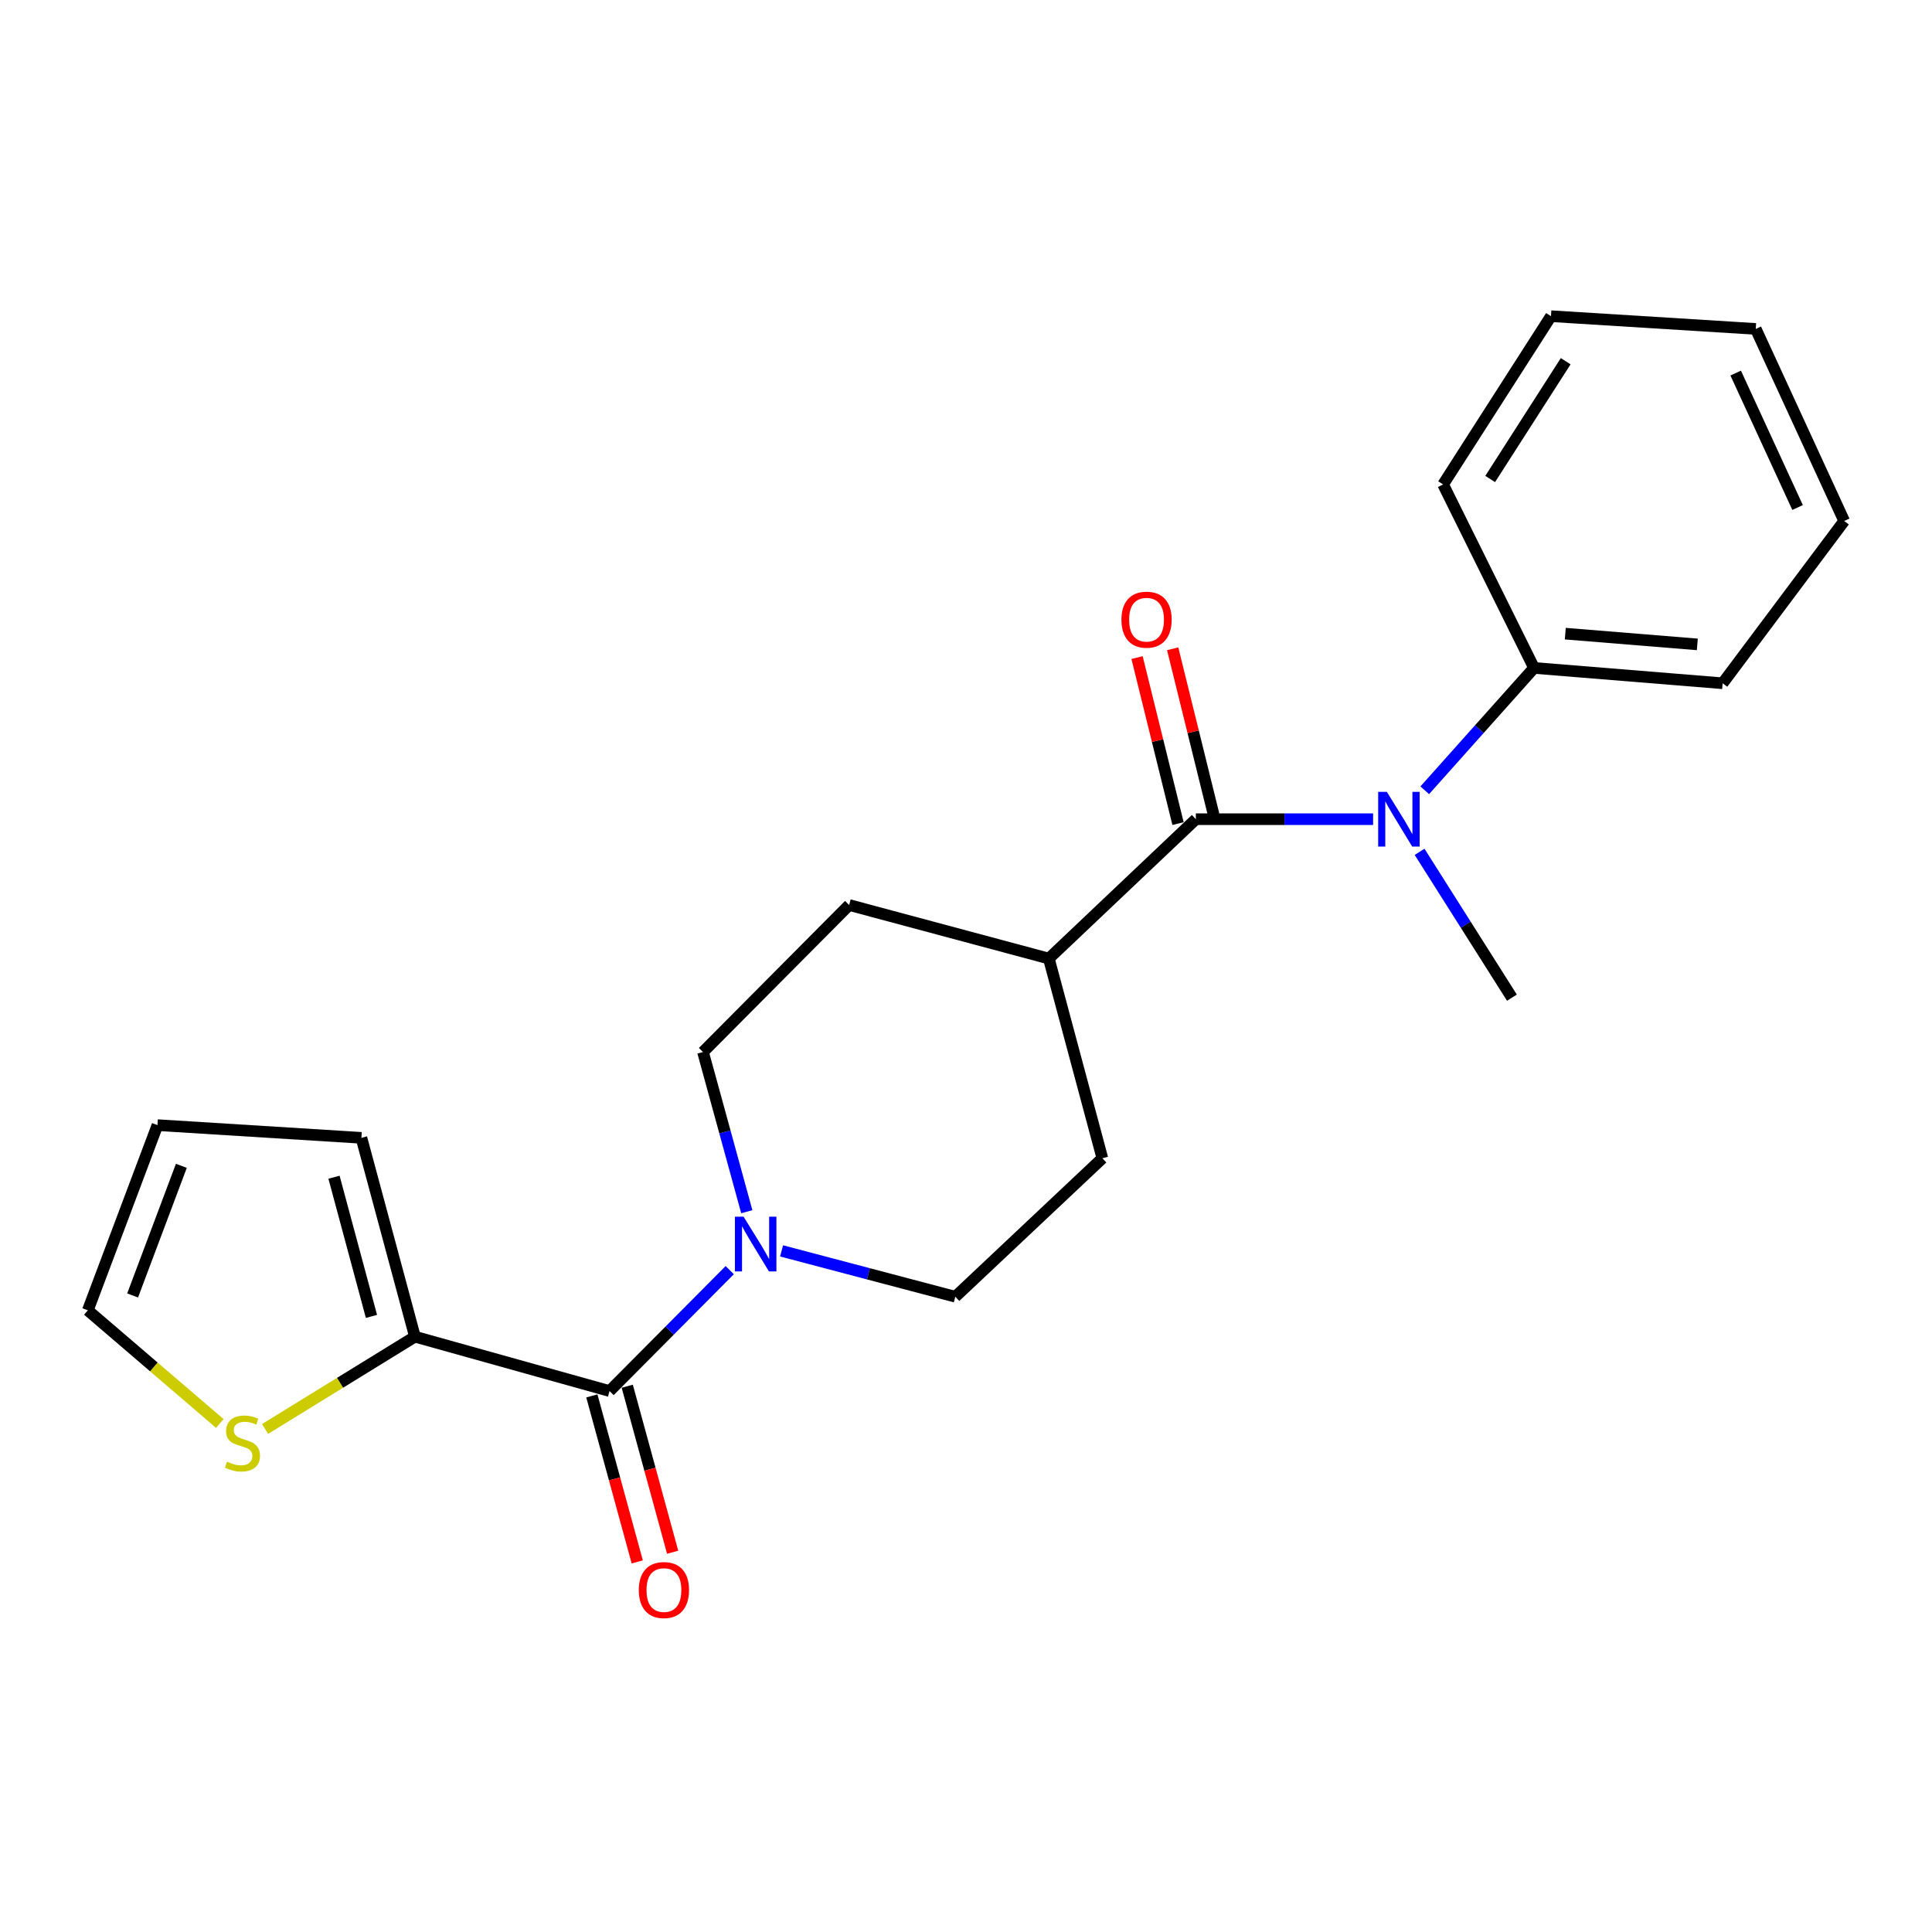 <?xml version='1.0' encoding='iso-8859-1'?>
<svg version='1.1' baseProfile='full'
              xmlns='http://www.w3.org/2000/svg'
                      xmlns:rdkit='http://www.rdkit.org/xml'
                      xmlns:xlink='http://www.w3.org/1999/xlink'
                  xml:space='preserve'
width='1000px' height='1000px' viewBox='0 0 1000 1000'>
<!-- END OF HEADER -->
<rect style='opacity:1.0;fill:#FFFFFF;stroke:none' width='1000' height='1000' x='0' y='0'> </rect>
<path class='bond-2' d='M 618.968,424.014 L 664.84,424.014' style='fill:none;fill-rule:evenodd;stroke:#000000;stroke-width:6px;stroke-linecap:butt;stroke-linejoin:miter;stroke-opacity:1' />
<path class='bond-2' d='M 664.84,424.014 L 710.713,424.014' style='fill:none;fill-rule:evenodd;stroke:#0000FF;stroke-width:6px;stroke-linecap:butt;stroke-linejoin:miter;stroke-opacity:1' />
<path class='bond-5' d='M 618.968,424.014 L 542.874,496.151' style='fill:none;fill-rule:evenodd;stroke:#000000;stroke-width:6px;stroke-linecap:butt;stroke-linejoin:miter;stroke-opacity:1' />
<path class='bond-6' d='M 628.188,421.738 L 617.581,378.773' style='fill:none;fill-rule:evenodd;stroke:#000000;stroke-width:6px;stroke-linecap:butt;stroke-linejoin:miter;stroke-opacity:1' />
<path class='bond-6' d='M 617.581,378.773 L 606.974,335.809' style='fill:none;fill-rule:evenodd;stroke:#FF0000;stroke-width:6px;stroke-linecap:butt;stroke-linejoin:miter;stroke-opacity:1' />
<path class='bond-6' d='M 609.748,426.291 L 599.14,383.326' style='fill:none;fill-rule:evenodd;stroke:#000000;stroke-width:6px;stroke-linecap:butt;stroke-linejoin:miter;stroke-opacity:1' />
<path class='bond-6' d='M 599.14,383.326 L 588.533,340.362' style='fill:none;fill-rule:evenodd;stroke:#FF0000;stroke-width:6px;stroke-linecap:butt;stroke-linejoin:miter;stroke-opacity:1' />
<path class='bond-0' d='M 315.502,720.01 L 346.605,688.715' style='fill:none;fill-rule:evenodd;stroke:#000000;stroke-width:6px;stroke-linecap:butt;stroke-linejoin:miter;stroke-opacity:1' />
<path class='bond-0' d='M 346.605,688.715 L 377.709,657.421' style='fill:none;fill-rule:evenodd;stroke:#0000FF;stroke-width:6px;stroke-linecap:butt;stroke-linejoin:miter;stroke-opacity:1' />
<path class='bond-3' d='M 315.502,720.01 L 214.768,691.866' style='fill:none;fill-rule:evenodd;stroke:#000000;stroke-width:6px;stroke-linecap:butt;stroke-linejoin:miter;stroke-opacity:1' />
<path class='bond-9' d='M 306.341,722.515 L 318.09,765.48' style='fill:none;fill-rule:evenodd;stroke:#000000;stroke-width:6px;stroke-linecap:butt;stroke-linejoin:miter;stroke-opacity:1' />
<path class='bond-9' d='M 318.09,765.48 L 329.839,808.445' style='fill:none;fill-rule:evenodd;stroke:#FF0000;stroke-width:6px;stroke-linecap:butt;stroke-linejoin:miter;stroke-opacity:1' />
<path class='bond-9' d='M 324.662,717.505 L 336.411,760.47' style='fill:none;fill-rule:evenodd;stroke:#000000;stroke-width:6px;stroke-linecap:butt;stroke-linejoin:miter;stroke-opacity:1' />
<path class='bond-9' d='M 336.411,760.47 L 348.16,803.435' style='fill:none;fill-rule:evenodd;stroke:#FF0000;stroke-width:6px;stroke-linecap:butt;stroke-linejoin:miter;stroke-opacity:1' />
<path class='bond-1' d='M 404.543,647.456 L 449.507,659.325' style='fill:none;fill-rule:evenodd;stroke:#0000FF;stroke-width:6px;stroke-linecap:butt;stroke-linejoin:miter;stroke-opacity:1' />
<path class='bond-1' d='M 449.507,659.325 L 494.471,671.194' style='fill:none;fill-rule:evenodd;stroke:#000000;stroke-width:6px;stroke-linecap:butt;stroke-linejoin:miter;stroke-opacity:1' />
<path class='bond-22' d='M 386.541,627.18 L 375.207,585.851' style='fill:none;fill-rule:evenodd;stroke:#0000FF;stroke-width:6px;stroke-linecap:butt;stroke-linejoin:miter;stroke-opacity:1' />
<path class='bond-22' d='M 375.207,585.851 L 363.874,544.523' style='fill:none;fill-rule:evenodd;stroke:#000000;stroke-width:6px;stroke-linecap:butt;stroke-linejoin:miter;stroke-opacity:1' />
<path class='bond-11' d='M 737.445,409.051 L 765.728,377.383' style='fill:none;fill-rule:evenodd;stroke:#0000FF;stroke-width:6px;stroke-linecap:butt;stroke-linejoin:miter;stroke-opacity:1' />
<path class='bond-11' d='M 765.728,377.383 L 794.012,345.715' style='fill:none;fill-rule:evenodd;stroke:#000000;stroke-width:6px;stroke-linecap:butt;stroke-linejoin:miter;stroke-opacity:1' />
<path class='bond-16' d='M 734.777,440.908 L 758.675,478.649' style='fill:none;fill-rule:evenodd;stroke:#0000FF;stroke-width:6px;stroke-linecap:butt;stroke-linejoin:miter;stroke-opacity:1' />
<path class='bond-16' d='M 758.675,478.649 L 782.573,516.39' style='fill:none;fill-rule:evenodd;stroke:#000000;stroke-width:6px;stroke-linecap:butt;stroke-linejoin:miter;stroke-opacity:1' />
<path class='bond-4' d='M 214.768,691.866 L 175.982,715.748' style='fill:none;fill-rule:evenodd;stroke:#000000;stroke-width:6px;stroke-linecap:butt;stroke-linejoin:miter;stroke-opacity:1' />
<path class='bond-4' d='M 175.982,715.748 L 137.196,739.629' style='fill:none;fill-rule:evenodd;stroke:#CCCC00;stroke-width:6px;stroke-linecap:butt;stroke-linejoin:miter;stroke-opacity:1' />
<path class='bond-10' d='M 214.768,691.866 L 187.068,588.949' style='fill:none;fill-rule:evenodd;stroke:#000000;stroke-width:6px;stroke-linecap:butt;stroke-linejoin:miter;stroke-opacity:1' />
<path class='bond-10' d='M 192.271,681.365 L 172.881,609.323' style='fill:none;fill-rule:evenodd;stroke:#000000;stroke-width:6px;stroke-linecap:butt;stroke-linejoin:miter;stroke-opacity:1' />
<path class='bond-12' d='M 113.779,736.791 L 79.617,707.507' style='fill:none;fill-rule:evenodd;stroke:#CCCC00;stroke-width:6px;stroke-linecap:butt;stroke-linejoin:miter;stroke-opacity:1' />
<path class='bond-12' d='M 79.617,707.507 L 45.455,678.222' style='fill:none;fill-rule:evenodd;stroke:#000000;stroke-width:6px;stroke-linecap:butt;stroke-linejoin:miter;stroke-opacity:1' />
<path class='bond-14' d='M 542.874,496.151 L 439.514,468.429' style='fill:none;fill-rule:evenodd;stroke:#000000;stroke-width:6px;stroke-linecap:butt;stroke-linejoin:miter;stroke-opacity:1' />
<path class='bond-15' d='M 542.874,496.151 L 570.585,599.512' style='fill:none;fill-rule:evenodd;stroke:#000000;stroke-width:6px;stroke-linecap:butt;stroke-linejoin:miter;stroke-opacity:1' />
<path class='bond-7' d='M 494.471,671.194 L 570.585,599.512' style='fill:none;fill-rule:evenodd;stroke:#000000;stroke-width:6px;stroke-linecap:butt;stroke-linejoin:miter;stroke-opacity:1' />
<path class='bond-8' d='M 363.874,544.523 L 439.514,468.429' style='fill:none;fill-rule:evenodd;stroke:#000000;stroke-width:6px;stroke-linecap:butt;stroke-linejoin:miter;stroke-opacity:1' />
<path class='bond-13' d='M 187.068,588.949 L 81.502,582.364' style='fill:none;fill-rule:evenodd;stroke:#000000;stroke-width:6px;stroke-linecap:butt;stroke-linejoin:miter;stroke-opacity:1' />
<path class='bond-17' d='M 794.012,345.715 L 891.632,353.661' style='fill:none;fill-rule:evenodd;stroke:#000000;stroke-width:6px;stroke-linecap:butt;stroke-linejoin:miter;stroke-opacity:1' />
<path class='bond-17' d='M 810.196,327.975 L 878.53,333.538' style='fill:none;fill-rule:evenodd;stroke:#000000;stroke-width:6px;stroke-linecap:butt;stroke-linejoin:miter;stroke-opacity:1' />
<path class='bond-18' d='M 794.012,345.715 L 746.948,250.744' style='fill:none;fill-rule:evenodd;stroke:#000000;stroke-width:6px;stroke-linecap:butt;stroke-linejoin:miter;stroke-opacity:1' />
<path class='bond-24' d='M 45.455,678.222 L 81.502,582.364' style='fill:none;fill-rule:evenodd;stroke:#000000;stroke-width:6px;stroke-linecap:butt;stroke-linejoin:miter;stroke-opacity:1' />
<path class='bond-24' d='M 68.641,670.529 L 93.873,603.428' style='fill:none;fill-rule:evenodd;stroke:#000000;stroke-width:6px;stroke-linecap:butt;stroke-linejoin:miter;stroke-opacity:1' />
<path class='bond-20' d='M 891.632,353.661 L 954.545,269.653' style='fill:none;fill-rule:evenodd;stroke:#000000;stroke-width:6px;stroke-linecap:butt;stroke-linejoin:miter;stroke-opacity:1' />
<path class='bond-19' d='M 746.948,250.744 L 802.781,163.654' style='fill:none;fill-rule:evenodd;stroke:#000000;stroke-width:6px;stroke-linecap:butt;stroke-linejoin:miter;stroke-opacity:1' />
<path class='bond-19' d='M 771.313,247.932 L 810.396,186.969' style='fill:none;fill-rule:evenodd;stroke:#000000;stroke-width:6px;stroke-linecap:butt;stroke-linejoin:miter;stroke-opacity:1' />
<path class='bond-21' d='M 802.781,163.654 L 908.78,170.25' style='fill:none;fill-rule:evenodd;stroke:#000000;stroke-width:6px;stroke-linecap:butt;stroke-linejoin:miter;stroke-opacity:1' />
<path class='bond-23' d='M 954.545,269.653 L 908.78,170.25' style='fill:none;fill-rule:evenodd;stroke:#000000;stroke-width:6px;stroke-linecap:butt;stroke-linejoin:miter;stroke-opacity:1' />
<path class='bond-23' d='M 930.427,262.687 L 898.391,193.104' style='fill:none;fill-rule:evenodd;stroke:#000000;stroke-width:6px;stroke-linecap:butt;stroke-linejoin:miter;stroke-opacity:1' />
<path  class='atom-2' d='M 384.871 629.756
L 394.151 644.756
Q 395.071 646.236, 396.551 648.916
Q 398.031 651.596, 398.111 651.756
L 398.111 629.756
L 401.871 629.756
L 401.871 658.076
L 397.991 658.076
L 388.031 641.676
Q 386.871 639.756, 385.631 637.556
Q 384.431 635.356, 384.071 634.676
L 384.071 658.076
L 380.391 658.076
L 380.391 629.756
L 384.871 629.756
' fill='#0000FF'/>
<path  class='atom-3' d='M 717.821 409.854
L 727.101 424.854
Q 728.021 426.334, 729.501 429.014
Q 730.981 431.694, 731.061 431.854
L 731.061 409.854
L 734.821 409.854
L 734.821 438.174
L 730.941 438.174
L 720.981 421.774
Q 719.821 419.854, 718.581 417.654
Q 717.381 415.454, 717.021 414.774
L 717.021 438.174
L 713.341 438.174
L 713.341 409.854
L 717.821 409.854
' fill='#0000FF'/>
<path  class='atom-5' d='M 117.495 756.554
Q 117.815 756.674, 119.135 757.234
Q 120.455 757.794, 121.895 758.154
Q 123.375 758.474, 124.815 758.474
Q 127.495 758.474, 129.055 757.194
Q 130.615 755.874, 130.615 753.594
Q 130.615 752.034, 129.815 751.074
Q 129.055 750.114, 127.855 749.594
Q 126.655 749.074, 124.655 748.474
Q 122.135 747.714, 120.615 746.994
Q 119.135 746.274, 118.055 744.754
Q 117.015 743.234, 117.015 740.674
Q 117.015 737.114, 119.415 734.914
Q 121.855 732.714, 126.655 732.714
Q 129.935 732.714, 133.655 734.274
L 132.735 737.354
Q 129.335 735.954, 126.775 735.954
Q 124.015 735.954, 122.495 737.114
Q 120.975 738.234, 121.015 740.194
Q 121.015 741.714, 121.775 742.634
Q 122.575 743.554, 123.695 744.074
Q 124.855 744.594, 126.775 745.194
Q 129.335 745.994, 130.855 746.794
Q 132.375 747.594, 133.455 749.234
Q 134.575 750.834, 134.575 753.594
Q 134.575 757.514, 131.935 759.634
Q 129.335 761.714, 124.975 761.714
Q 122.455 761.714, 120.535 761.154
Q 118.655 760.634, 116.415 759.714
L 117.495 756.554
' fill='#CCCC00'/>
<path  class='atom-7' d='M 580.452 320.744
Q 580.452 313.944, 583.812 310.144
Q 587.172 306.344, 593.452 306.344
Q 599.732 306.344, 603.092 310.144
Q 606.452 313.944, 606.452 320.744
Q 606.452 327.624, 603.052 331.544
Q 599.652 335.424, 593.452 335.424
Q 587.212 335.424, 583.812 331.544
Q 580.452 327.664, 580.452 320.744
M 593.452 332.224
Q 597.772 332.224, 600.092 329.344
Q 602.452 326.424, 602.452 320.744
Q 602.452 315.184, 600.092 312.384
Q 597.772 309.544, 593.452 309.544
Q 589.132 309.544, 586.772 312.344
Q 584.452 315.144, 584.452 320.744
Q 584.452 326.464, 586.772 329.344
Q 589.132 332.224, 593.452 332.224
' fill='#FF0000'/>
<path  class='atom-10' d='M 330.645 823.007
Q 330.645 816.207, 334.005 812.407
Q 337.365 808.607, 343.645 808.607
Q 349.925 808.607, 353.285 812.407
Q 356.645 816.207, 356.645 823.007
Q 356.645 829.887, 353.245 833.807
Q 349.845 837.687, 343.645 837.687
Q 337.405 837.687, 334.005 833.807
Q 330.645 829.927, 330.645 823.007
M 343.645 834.487
Q 347.965 834.487, 350.285 831.607
Q 352.645 828.687, 352.645 823.007
Q 352.645 817.447, 350.285 814.647
Q 347.965 811.807, 343.645 811.807
Q 339.325 811.807, 336.965 814.607
Q 334.645 817.407, 334.645 823.007
Q 334.645 828.727, 336.965 831.607
Q 339.325 834.487, 343.645 834.487
' fill='#FF0000'/>
</svg>
